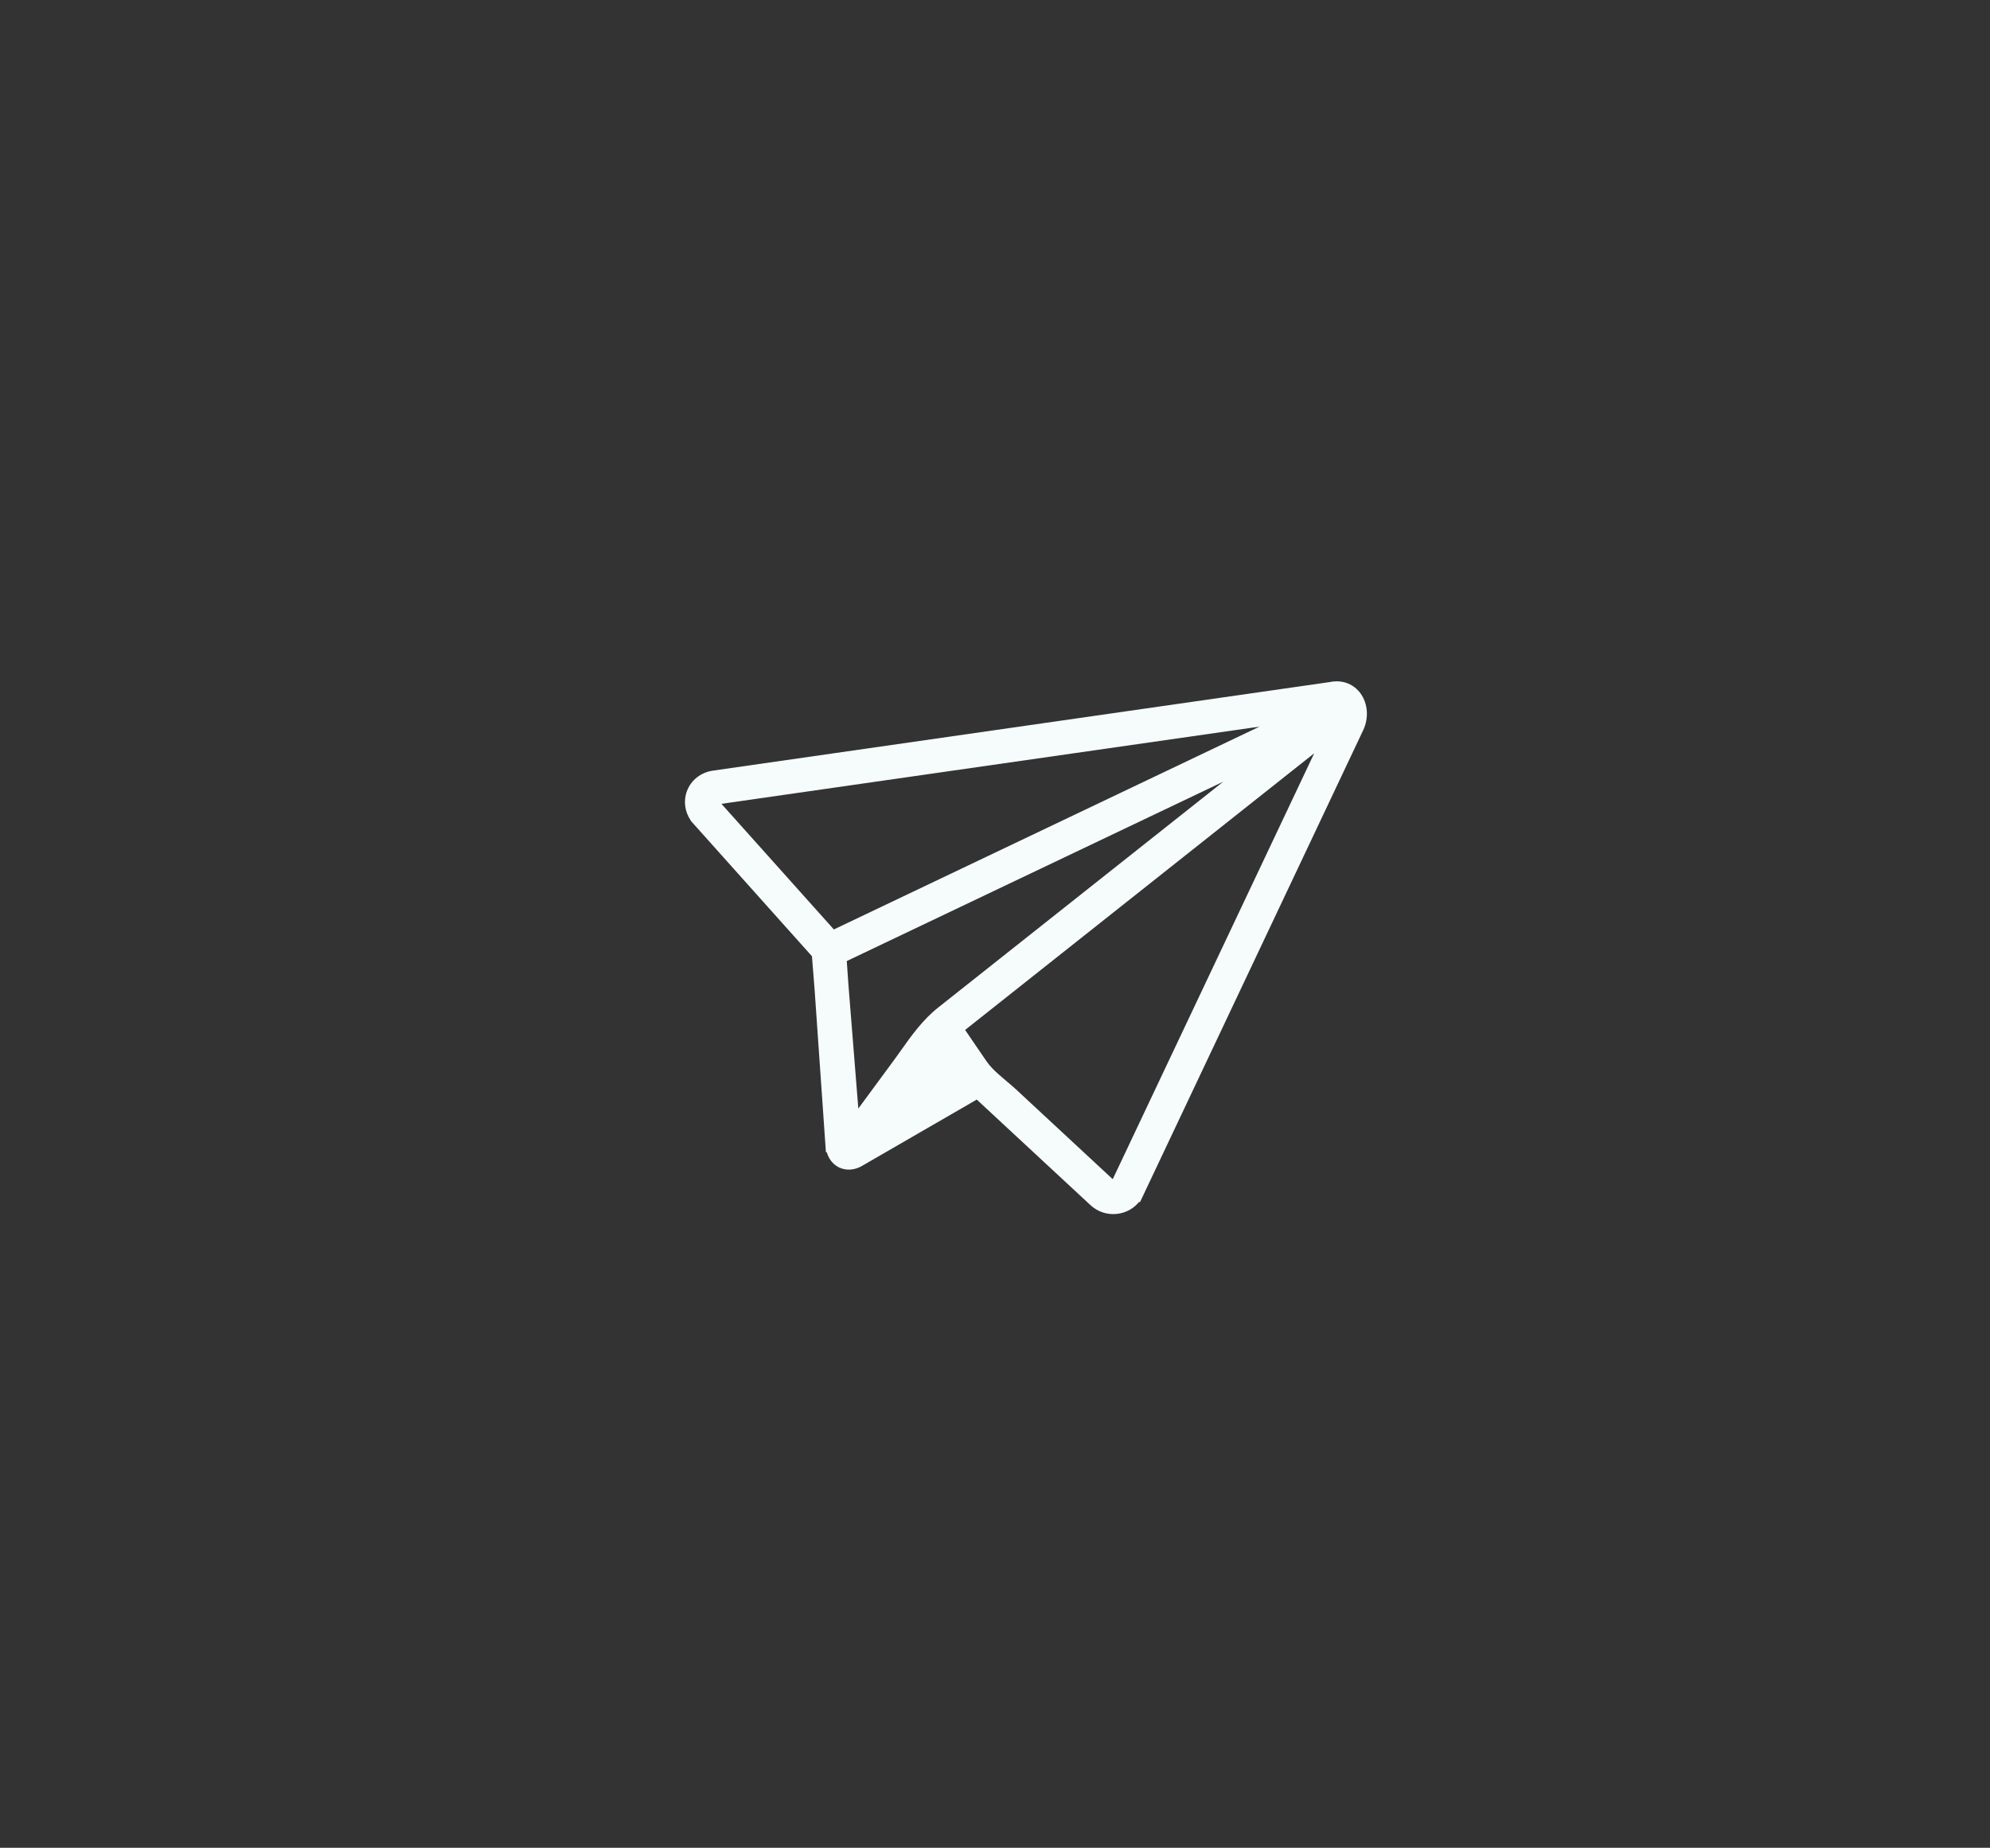 <svg xmlns="http://www.w3.org/2000/svg" id="Layer_1" data-name="Layer 1" viewBox="0 0 239.43 222.36"><rect x="0" y="0" width="239.43" height="222.36" fill="#333333" stroke="none"/><defs><style>      .cls-1 {        fill: #f5fcfb;      }    </style></defs><path class="cls-1" d="M163.68,83.42c-.77-1.04-2-1.57-3.32-1.4h-.12s-.06.03-.06.03l-74.37,10.68c-1.49.21-2.67,1.14-3.17,2.49-.43,1.18-.25,2.48.48,3.53v.03l14.57,16.29.31,3.88,1.37,19.7h.1c.33,1.12,1.04,1.62,1.49,1.84.9.43,1.99.32,2.93-.29l13.63-7.88,13.69,12.71c.75.69,1.71,1.07,2.72,1.07.25,0,.51-.02.77-.07.95-.18,1.77-.68,2.35-1.4l.1.05.41-.86s0,0,0,0l.41-.87h0l26.03-55.05c.71-1.48.59-3.23-.31-4.46ZM122.42,131.25c-.39-.36-.82-.73-1.24-1.08-.61-.52-1.25-1.05-1.77-1.59-.28-.29-.5-.57-.69-.83l-2.6-3.81,42-33.29-24.24,51.25-11.47-10.65ZM100.32,111.84l-13.52-15.11,64.74-9.29-51.22,24.41ZM147.16,94.08l-34.24,27.13c-1.9,1.5-3.24,3.39-4.54,5.22-.3.42-.59.84-.9,1.25l-4.21,5.72-1.18-14.76-.21-2.99c4.35-2.07,31.68-15.09,45.27-21.57Z"></path></svg>